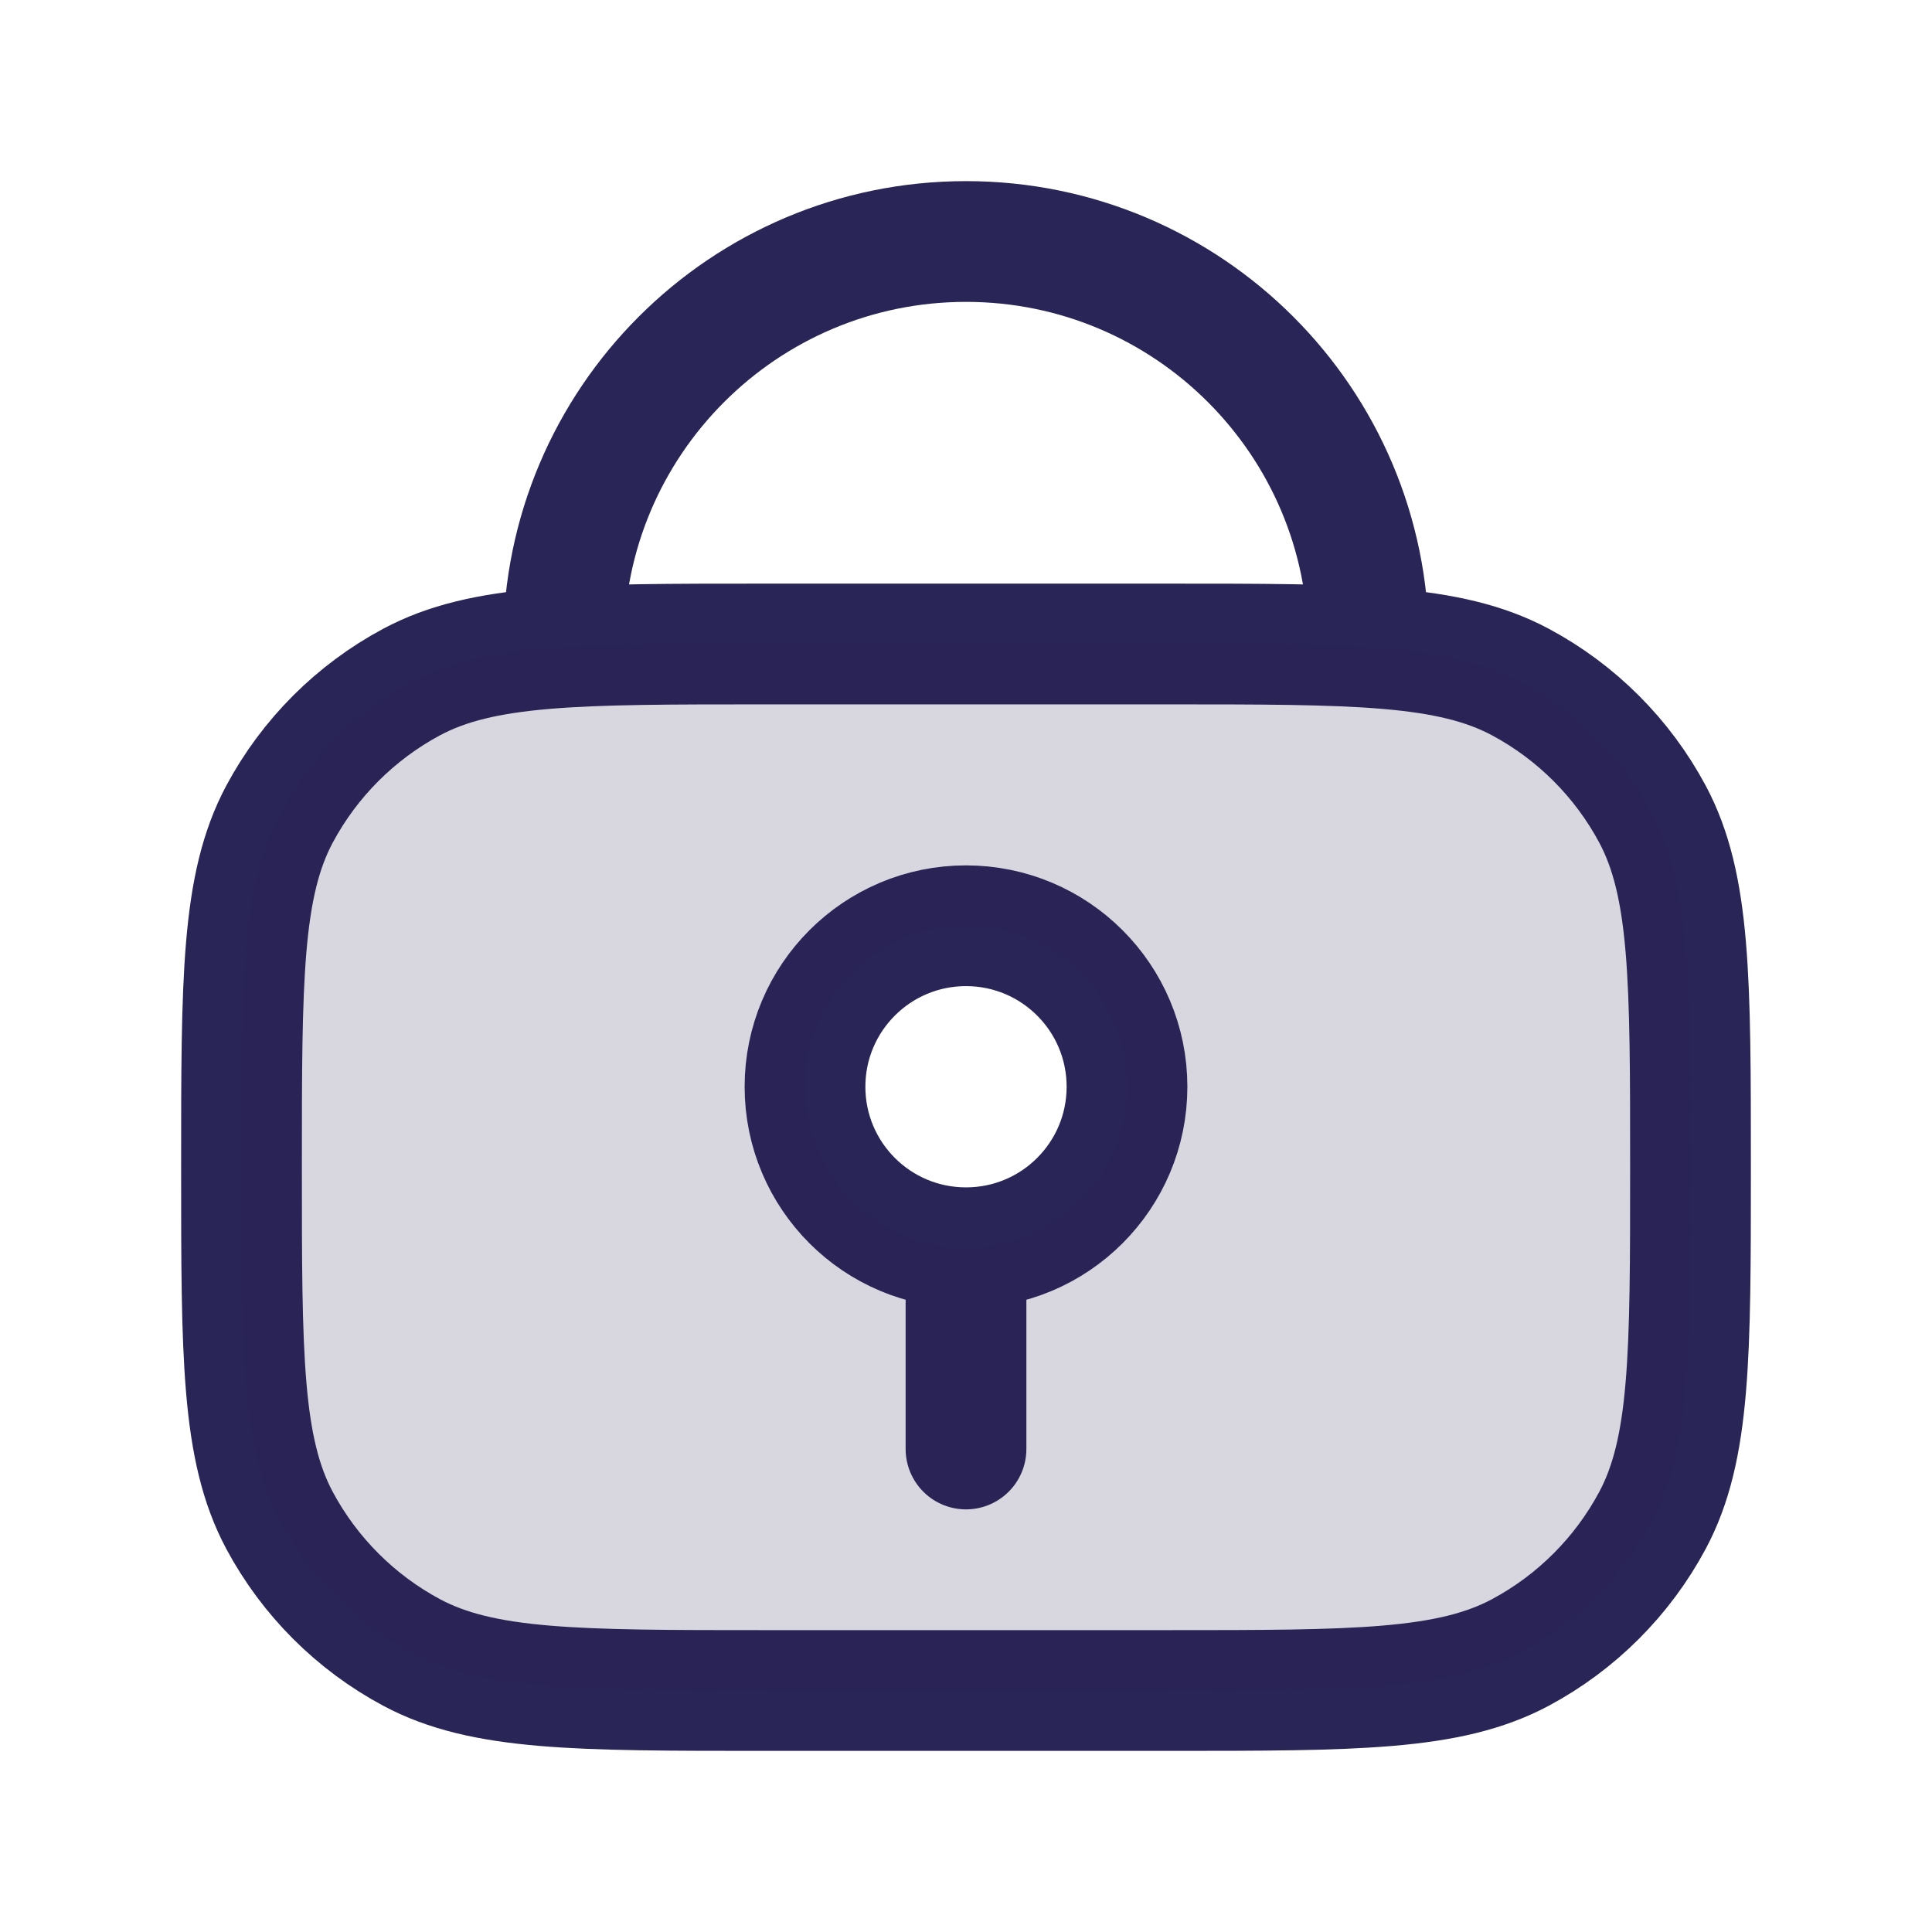 <svg width="24" height="24" viewBox="0 0 24 24" fill="none" xmlns="http://www.w3.org/2000/svg">
<path d="M17 8V8C17 5.239 14.761 3 12 3V3C9.239 3 7 5.239 7 8V8M12 15.5V15.5C13.105 15.5 14 14.605 14 13.5V13.5C14 12.395 13.105 11.5 12 11.5V11.5C10.895 11.5 10 12.395 10 13.5V13.5C10 14.605 10.895 15.5 12 15.5V15.5ZM12 15.5V18M9.5 21H14.5C16.835 21 18.002 21 18.886 20.528C19.583 20.155 20.155 19.583 20.528 18.886C21 18.002 21 16.835 21 14.5V14.5C21 12.165 21 10.998 20.528 10.114C20.155 9.417 19.583 8.845 18.886 8.472C18.002 8 16.835 8 14.5 8H9.5C7.165 8 5.998 8 5.114 8.472C4.417 8.845 3.845 9.417 3.472 10.114C3 10.998 3 12.165 3 14.5V14.5C3 16.835 3 18.002 3.472 18.886C3.845 19.583 4.417 20.155 5.114 20.528C5.998 21 7.165 21 9.5 21Z" stroke="#292556" stroke-width="1.5" stroke-linecap="round" stroke-linejoin="round"/>
<path fill-rule="evenodd" clip-rule="evenodd" d="M21 14.5C21 12.165 21 10.998 20.528 10.114C20.155 9.417 19.583 8.845 18.886 8.472C18.002 8 16.835 8 14.5 8H9.5C7.165 8 5.998 8 5.114 8.472C4.417 8.845 3.845 9.417 3.472 10.114C3 10.998 3 12.165 3 14.5C3 16.835 3 18.002 3.472 18.886C3.845 19.583 4.417 20.155 5.114 20.528C5.998 21 7.165 21 9.5 21H14.5C16.835 21 18.002 21 18.886 20.528C19.583 20.155 20.155 19.583 20.528 18.886C21 18.002 21 16.835 21 14.5ZM14 13.5C14 12.395 13.105 11.5 12 11.5C10.895 11.5 10 12.395 10 13.5C10 14.605 10.895 15.5 12 15.5C13.105 15.5 14 14.605 14 13.5Z" fill="#292556" fill-opacity="0.18"/>
</svg>
